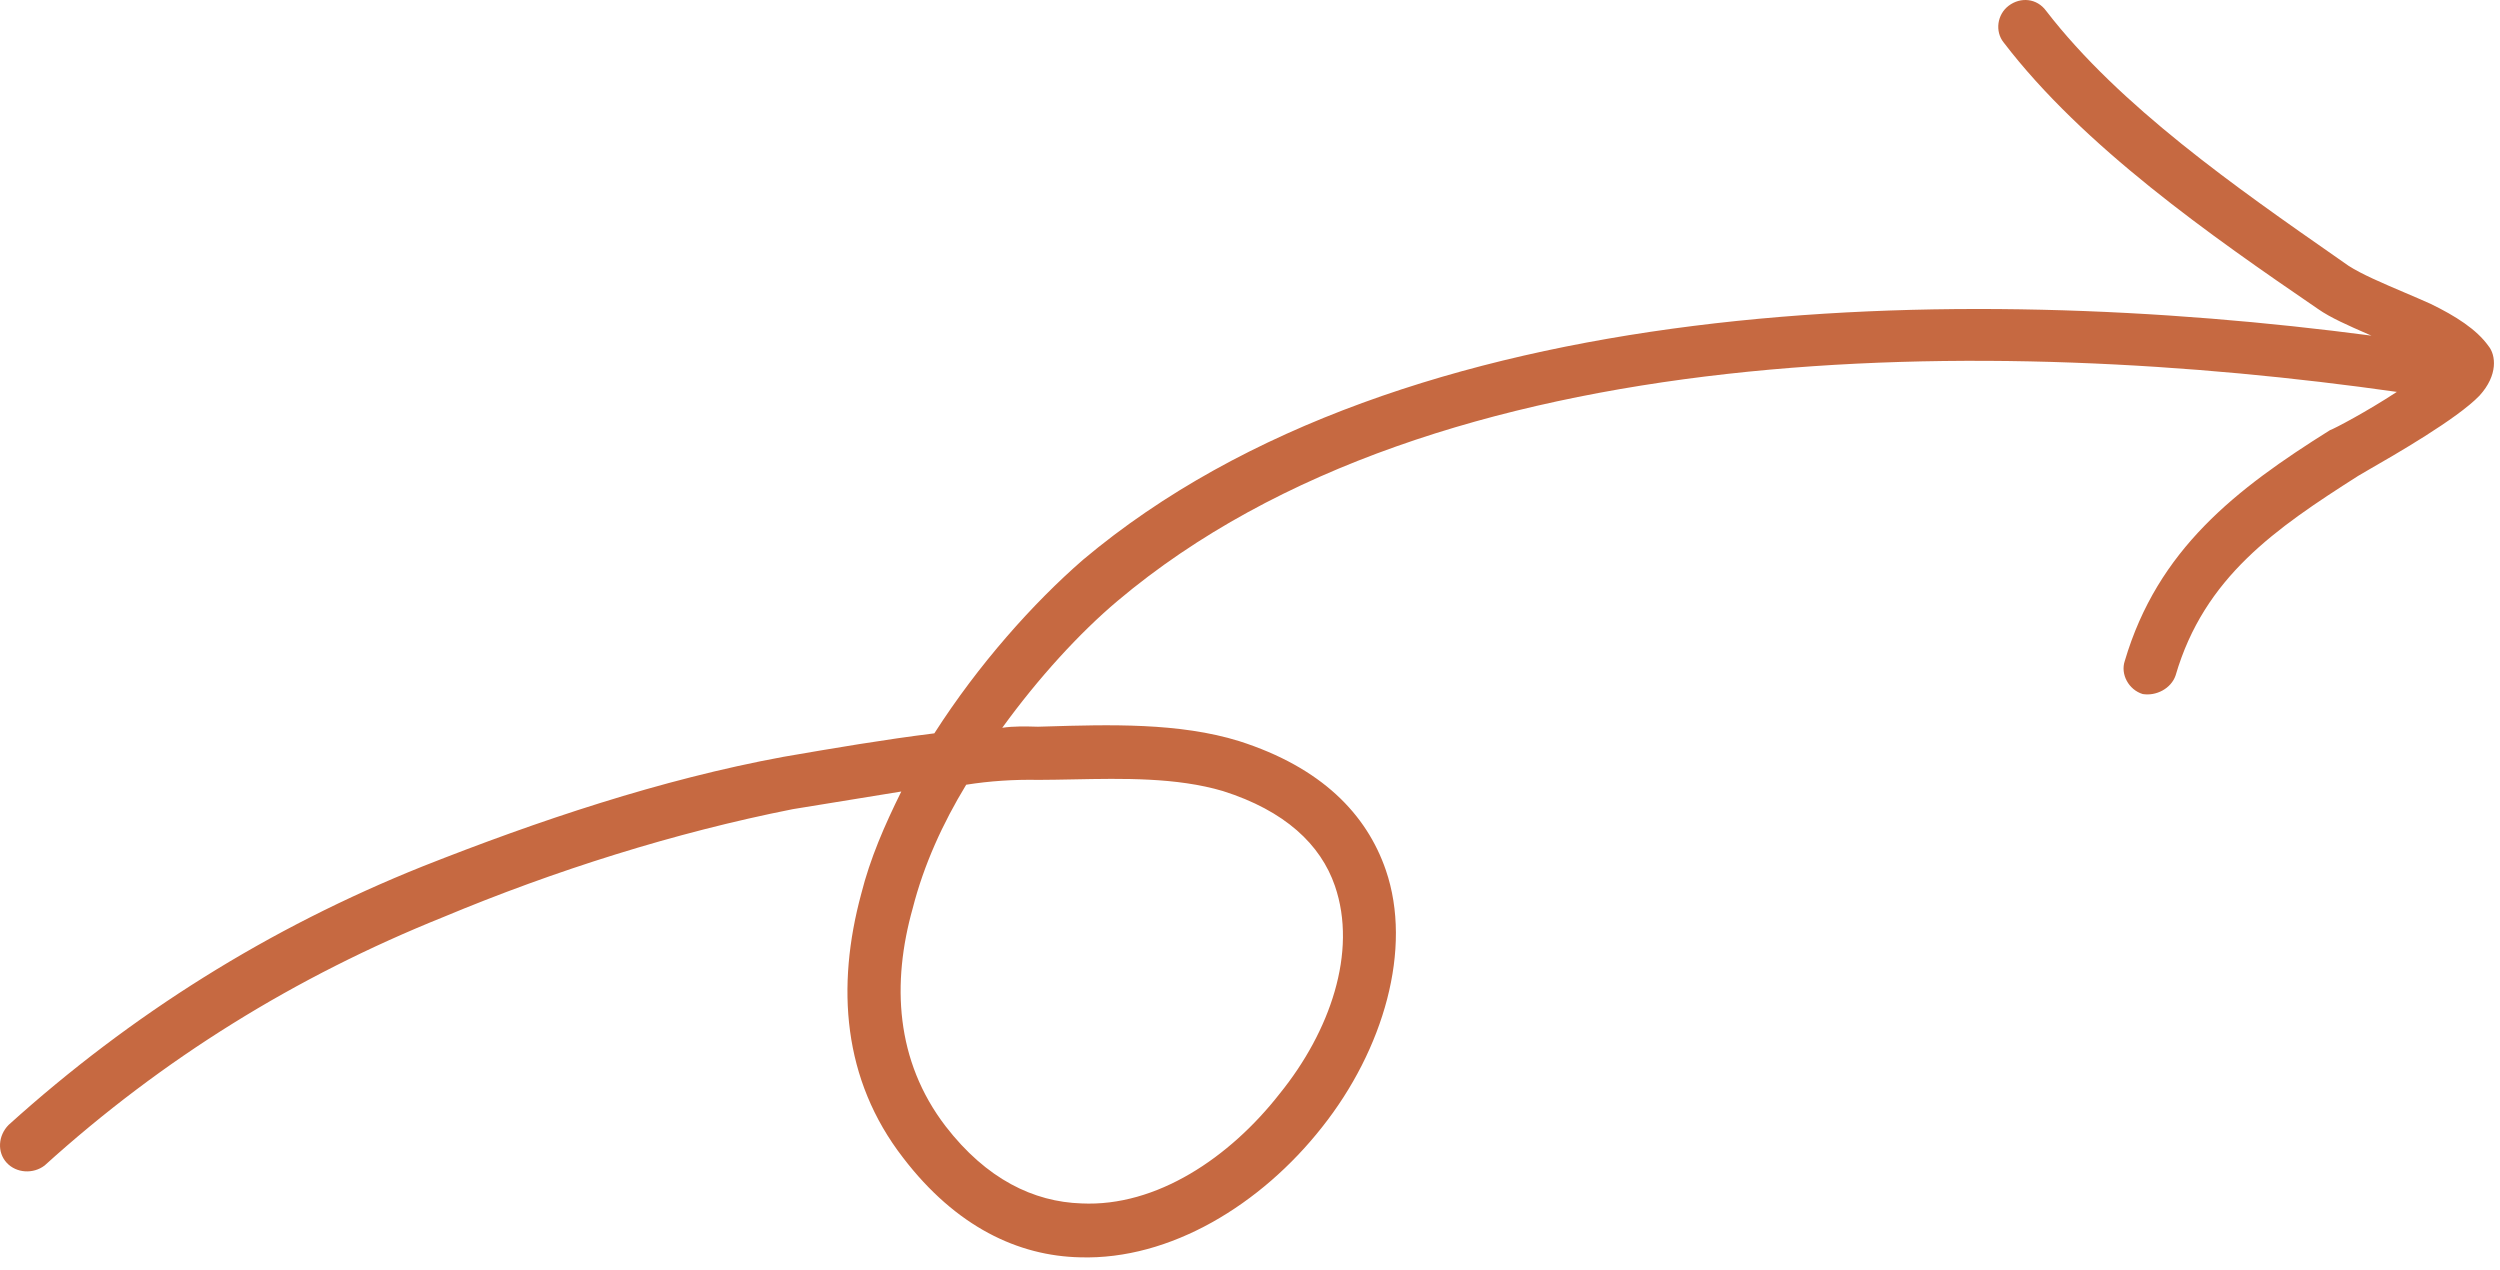 <svg width="124" height="63" viewBox="0 0 124 63" fill="none" xmlns="http://www.w3.org/2000/svg">
<path fill-rule="evenodd" clip-rule="evenodd" d="M117.624 16.648C117.567 16.623 117.51 16.598 117.454 16.574C116.487 16.151 115.593 15.76 114.977 15.328C109.657 11.691 103.323 7.263 99.377 2.101C98.947 1.562 99.052 0.719 99.634 0.282C100.214 -0.154 101.026 -0.097 101.492 0.543C105.126 5.261 110.938 9.313 115.963 12.816C116.138 12.939 116.312 13.06 116.485 13.181C117.134 13.601 118.187 14.05 119.253 14.504C119.696 14.693 120.141 14.883 120.561 15.072C121.792 15.671 122.84 16.335 123.428 17.162C123.794 17.608 123.916 18.601 122.983 19.624C121.872 20.781 118.748 22.575 117.478 23.304C117.215 23.456 117.031 23.561 116.962 23.606C112.882 26.207 109.335 28.618 107.91 33.5C107.687 34.155 106.944 34.534 106.279 34.425C105.579 34.213 105.166 33.438 105.389 32.783C107.025 27.25 110.896 24.263 115.562 21.339C115.812 21.25 117.404 20.408 118.883 19.438C98.976 16.612 71.294 16.439 55.429 29.806C53.54 31.399 51.511 33.617 49.711 36.099C50.278 36.012 50.881 36.029 51.482 36.045C51.621 36.041 51.761 36.037 51.902 36.033C54.984 35.94 58.49 35.834 61.465 36.76C65.558 38.069 67.784 40.387 68.737 43.157C70.076 47.058 68.626 52.063 65.571 55.912C62.551 59.749 58.041 62.503 53.571 62.363C50.518 62.297 47.423 60.863 44.792 57.422C41.786 53.538 41.478 48.926 42.715 44.342C43.161 42.571 43.875 40.936 44.705 39.259C42.93 39.544 41.139 39.834 39.325 40.134C33.45 41.299 27.509 43.18 21.989 45.486C14.652 48.438 8.075 52.502 2.211 57.81C1.647 58.24 0.81 58.192 0.331 57.672C-0.148 57.151 -0.099 56.328 0.428 55.795C6.526 50.289 13.348 46.023 20.977 42.967C26.696 40.705 32.772 38.662 38.845 37.541C41.37 37.105 43.852 36.683 46.343 36.374C48.538 32.946 51.251 29.909 53.715 27.767C69.684 14.344 97.197 13.958 117.624 16.648ZM51.515 38.682C50.285 38.658 49.09 38.738 47.923 38.922C46.763 40.831 45.821 42.893 45.272 45.046C44.228 48.756 44.407 52.607 46.904 55.865C48.928 58.486 51.266 59.613 53.643 59.69C57.355 59.868 60.994 57.423 63.479 54.238C65.966 51.166 67.34 47.224 66.212 43.94C65.506 41.888 63.739 40.212 60.653 39.235C58.357 38.557 55.712 38.609 53.225 38.658C52.644 38.669 52.072 38.68 51.515 38.682Z" fill="#C66941"/>
</svg>
